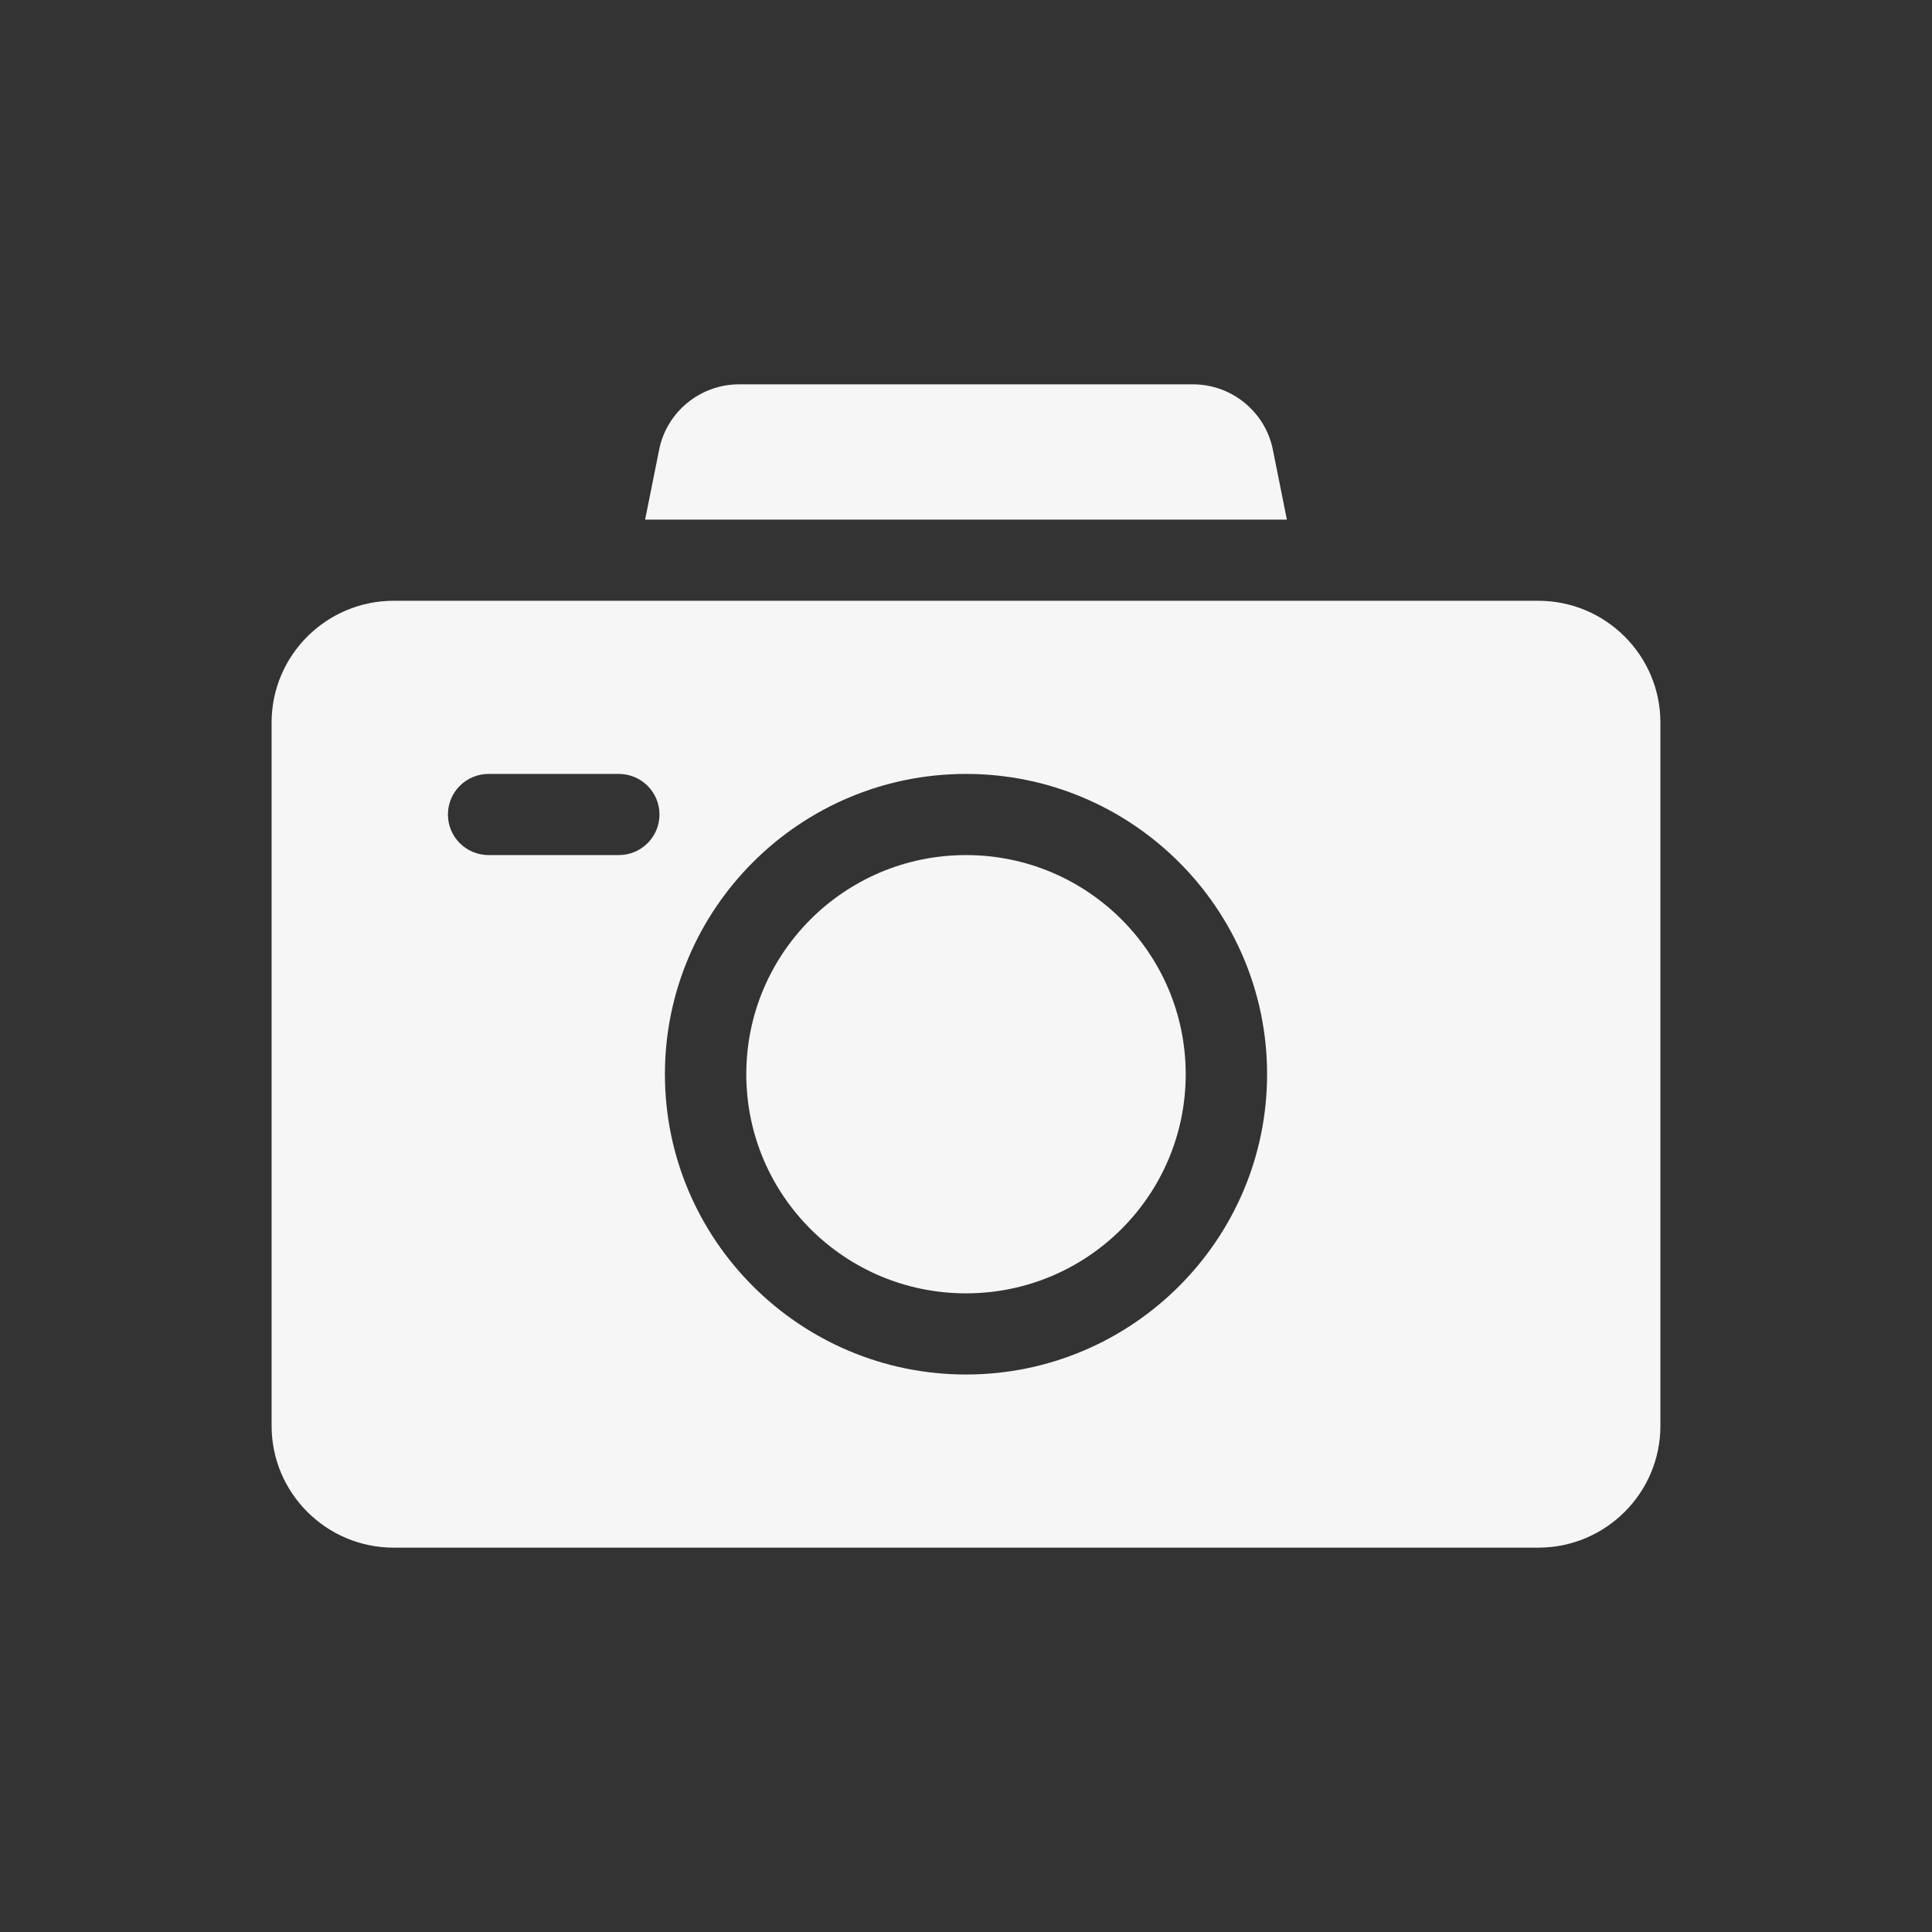<svg width="377" height="377" viewBox="0 0 377 377" fill="none" xmlns="http://www.w3.org/2000/svg">
<rect x="0" y="0" width="377" height="377" fill="#333333" stroke="none"/>
<path d="M188.5 252.377C212.178 252.377 231.373 233.232 231.373 209.616C231.373 186 212.178 166.856 188.5 166.856C164.822 166.856 145.627 186 145.627 209.616C145.627 233.232 164.822 252.377 188.5 252.377Z" fill="#F6F6F6"/>
<path d="M251.114 101.395L248.374 87.731C246.895 80.355 240.347 75 232.804 75H144.196C136.654 75 130.105 80.355 128.626 87.731L125.886 101.395H251.114ZM300.182 117.233H76.818C63.685 117.233 53 127.889 53 140.988V278.244C53 291.343 63.685 302 76.818 302H300.182C313.315 302 324 291.343 324 278.244V140.988C324 127.889 313.315 117.233 300.182 117.233ZM120.75 166.856H95.344C90.959 166.856 87.404 163.31 87.404 158.937C87.404 154.564 90.959 151.019 95.344 151.019H120.75C125.135 151.019 128.689 154.564 128.689 158.937C128.689 163.31 125.135 166.856 120.75 166.856ZM188.5 268.214C156.104 268.214 129.748 241.927 129.748 209.616C129.748 177.305 156.104 151.019 188.5 151.019C220.896 151.019 247.252 177.305 247.252 209.616C247.252 241.927 220.896 268.214 188.5 268.214Z" fill="#F6F6F6"/>
</svg>

